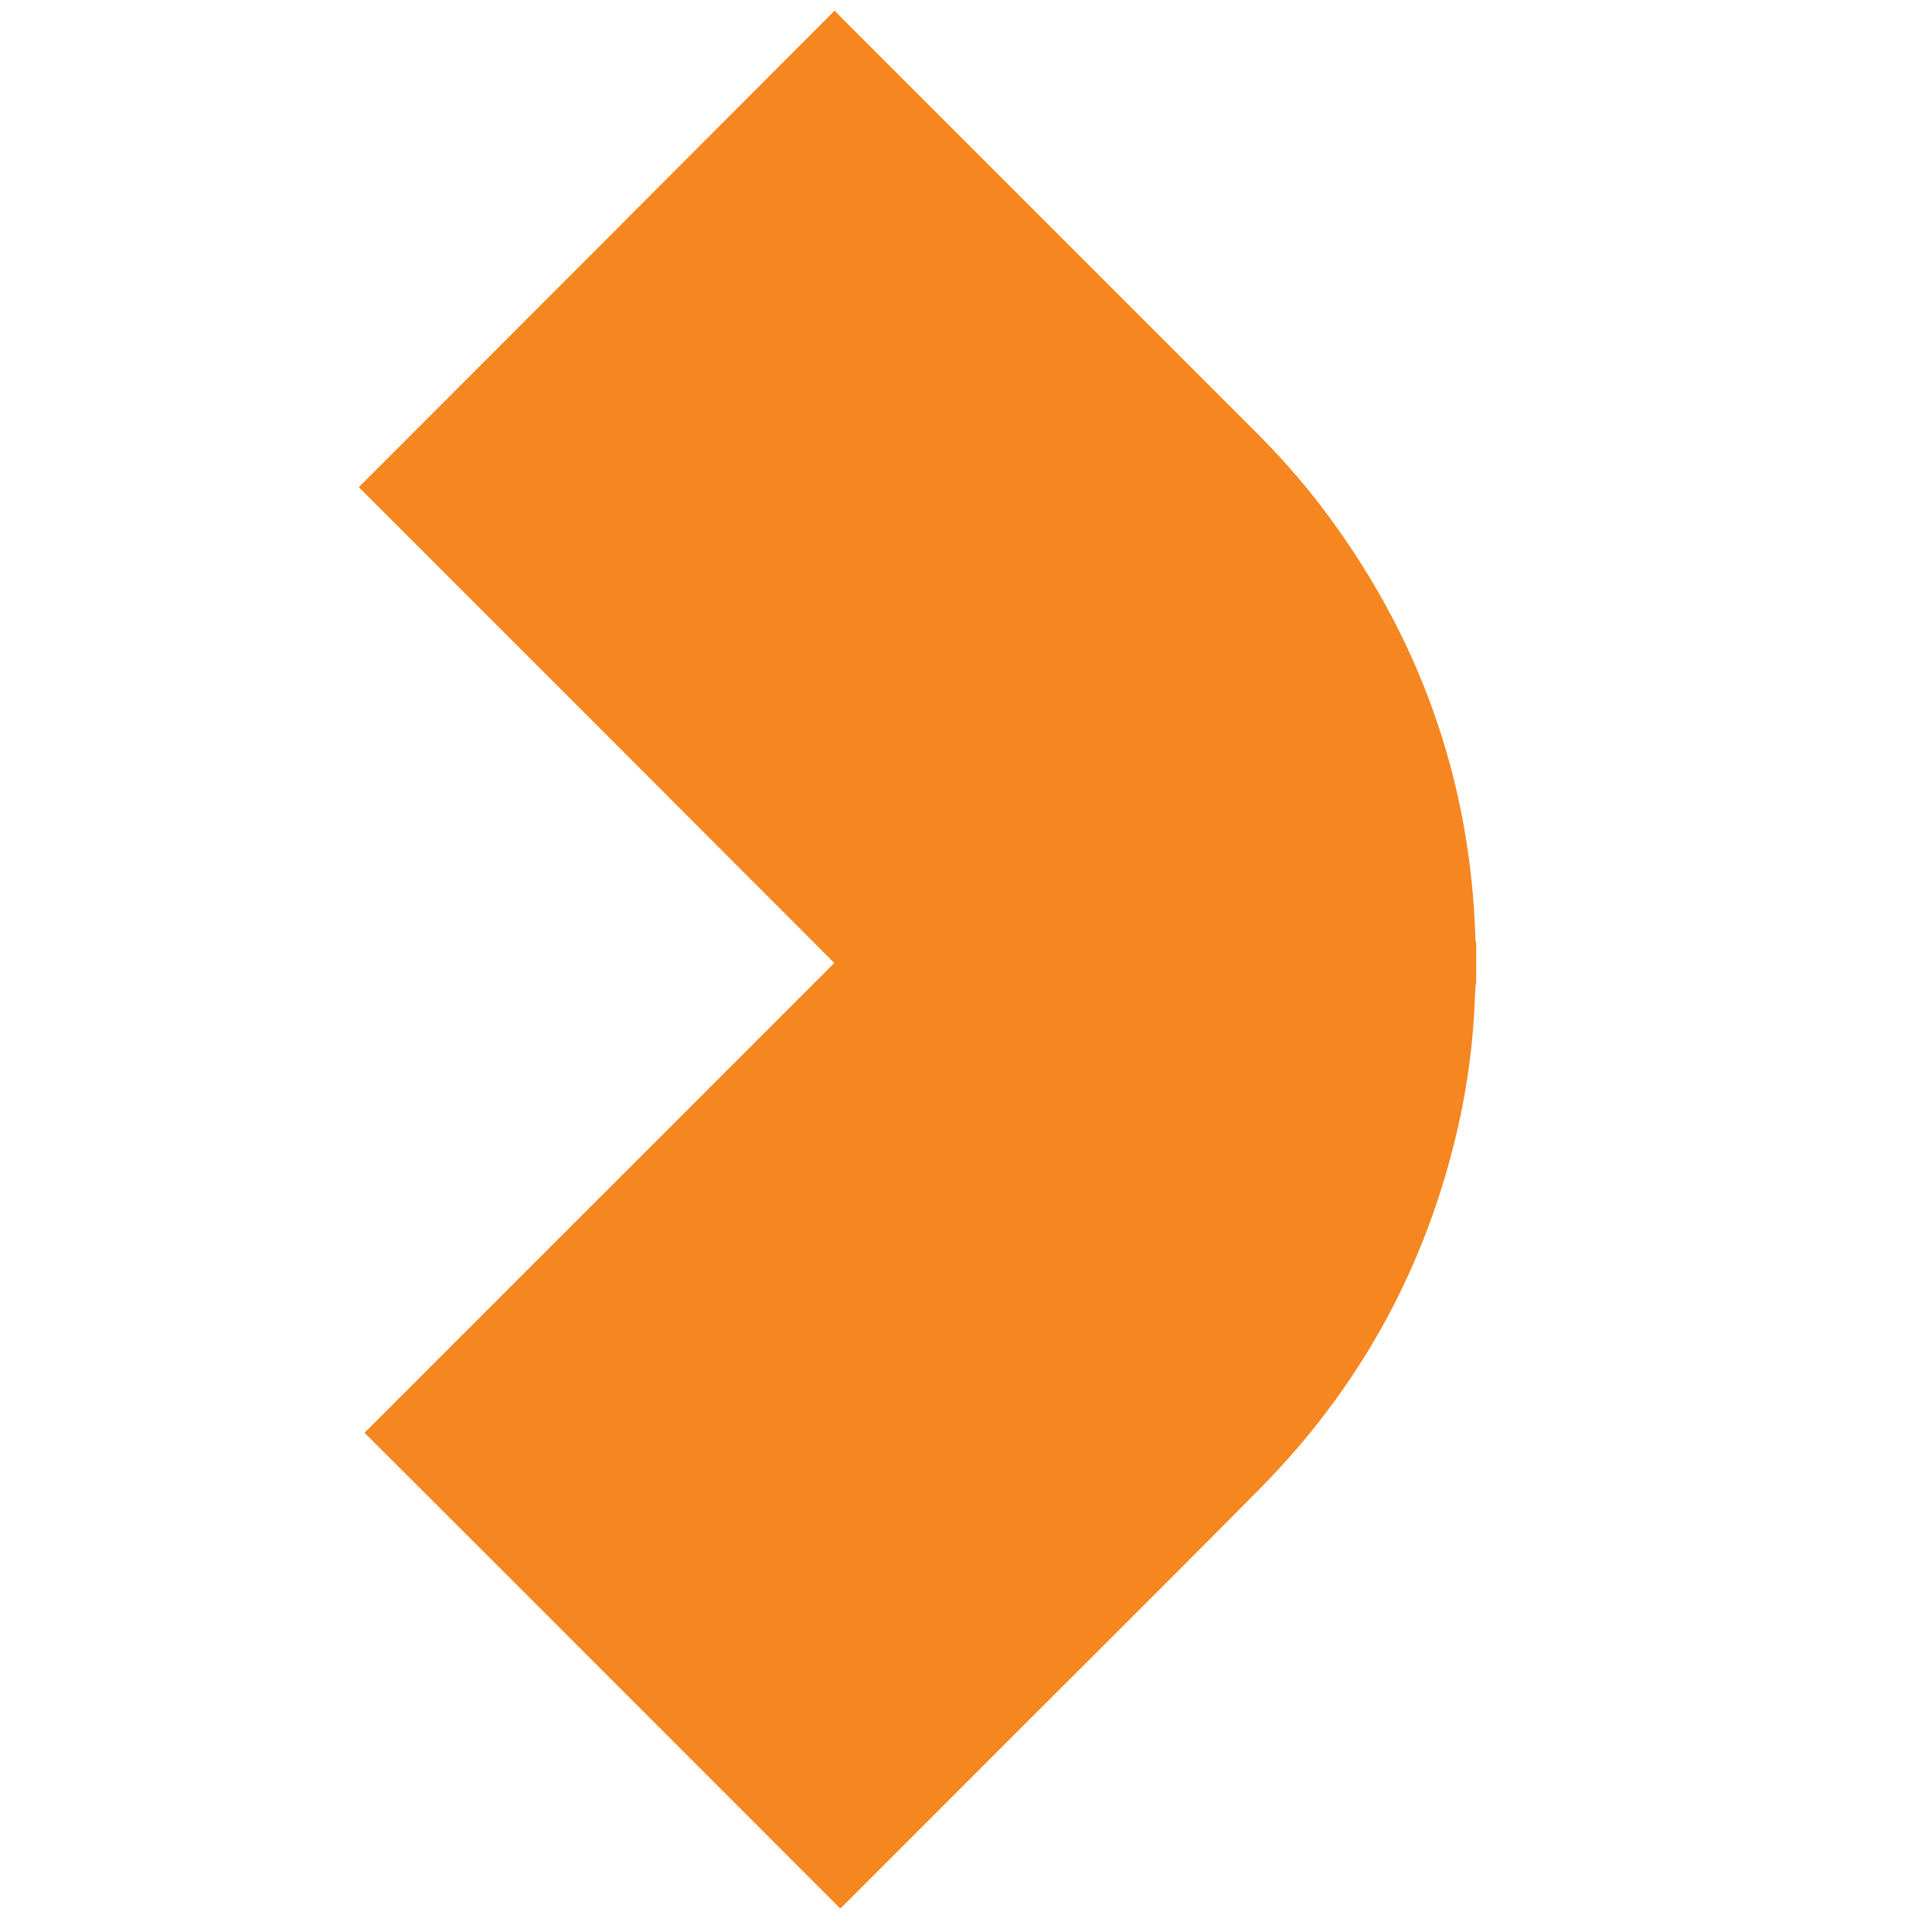 <svg xmlns="http://www.w3.org/2000/svg" xmlns:xlink="http://www.w3.org/1999/xlink" version="1.1" id="Layer_1" image-rendering="optimizeQuality" text-rendering="geometricPrecision" shape-rendering="geometricPrecision" x="0px" y="0px" viewBox="0 0 512 512" style="enable-background:new 0 0 512 512;" xml:space="preserve">
<style type="text/css">
	.st0{fill:#f6861f;}
</style>
<path class="st0" d="M391.2,250.1c0,3.4,0,6.8,0,10.3c-0.1,0.5-0.2,0.9-0.2,1.4c-0.2,3.5-0.3,7.1-0.6,10.6c-0.7,8.7-2,17.3-3.9,25.8  c-8.4,37.3-26,69.5-52.9,96.6c-28.4,28.7-57.1,57.1-85.6,85.7c-8.2,8.2-16.3,16.3-24.5,24.5c-0.3,0.3-0.7,0.6-0.8,0.8  c-42.1-42.1-84-84.1-126.1-126.1c41.4-41.4,82.9-82.9,124.5-124.5C179,213,137,171,95.1,129.1C137.2,87,179.1,45,221.2,2.8  c0.3,0.3,0.6,0.7,1,1.1c36.9,36.9,73.7,73.7,110.6,110.6c6.1,6.1,11.9,12.6,17.2,19.5c25.8,33.9,39.7,72,41,114.7  C391,249.2,391.1,249.7,391.2,250.1z"/>
</svg>